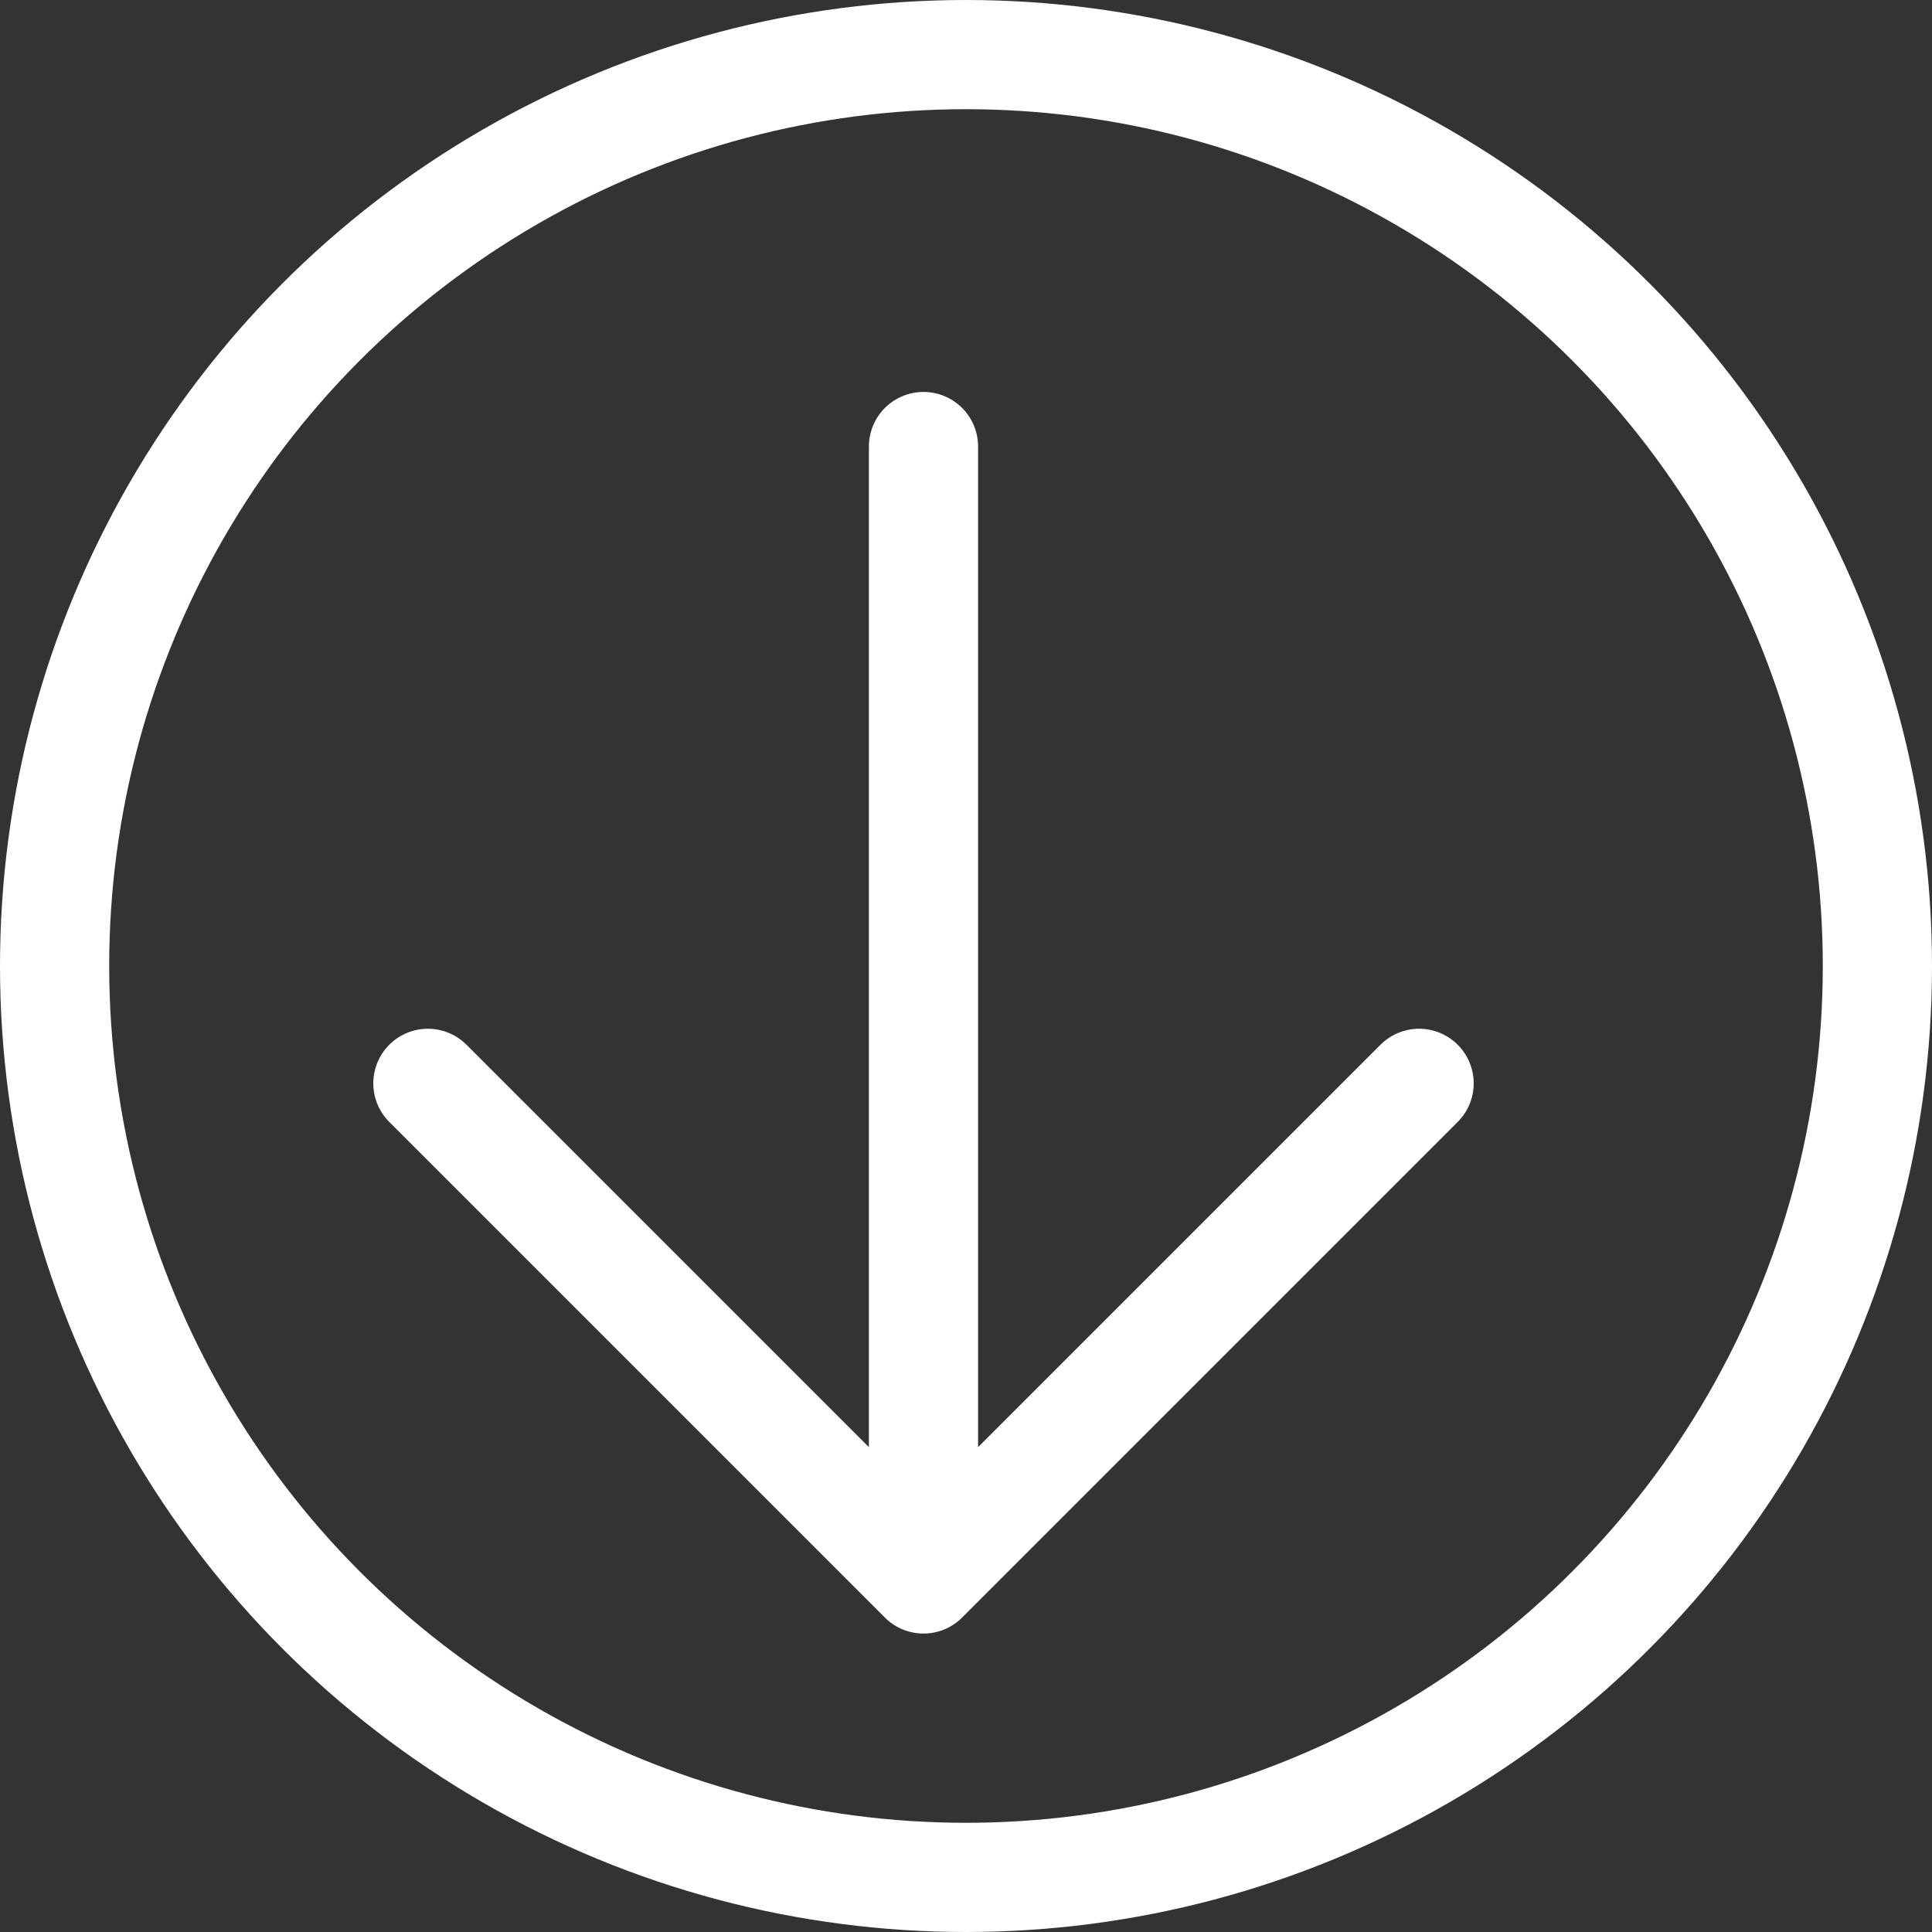 <svg xmlns="http://www.w3.org/2000/svg" width="23" height="23" viewBox="0 0 23 23">
  <rect x="0" y="0" width="23" height="23" fill="#333333" stroke="none"/>
  <g id="Group_163" data-name="Group 163" transform="translate(-1244 -946.006)">
    <path id="Icon_akar-arrow-down" data-name="Icon akar-arrow-down" d="M13.4,19.477V6M7.5,13.581l5.9,5.9,5.9-5.9" transform="translate(1241.594 945.322)" fill="none" stroke="#fff" stroke-linecap="round" stroke-linejoin="round" stroke-width="1.3"/>
    <g id="Ellipse_1" data-name="Ellipse 1" transform="translate(1244 946.006)" fill="none" stroke="#fff" stroke-width="1.3">
      <circle cx="11.5" cy="11.5" r="11.5" stroke="none"/>
      <circle cx="11.5" cy="11.5" r="10.85" fill="none"/>
    </g>
  </g>
</svg>
